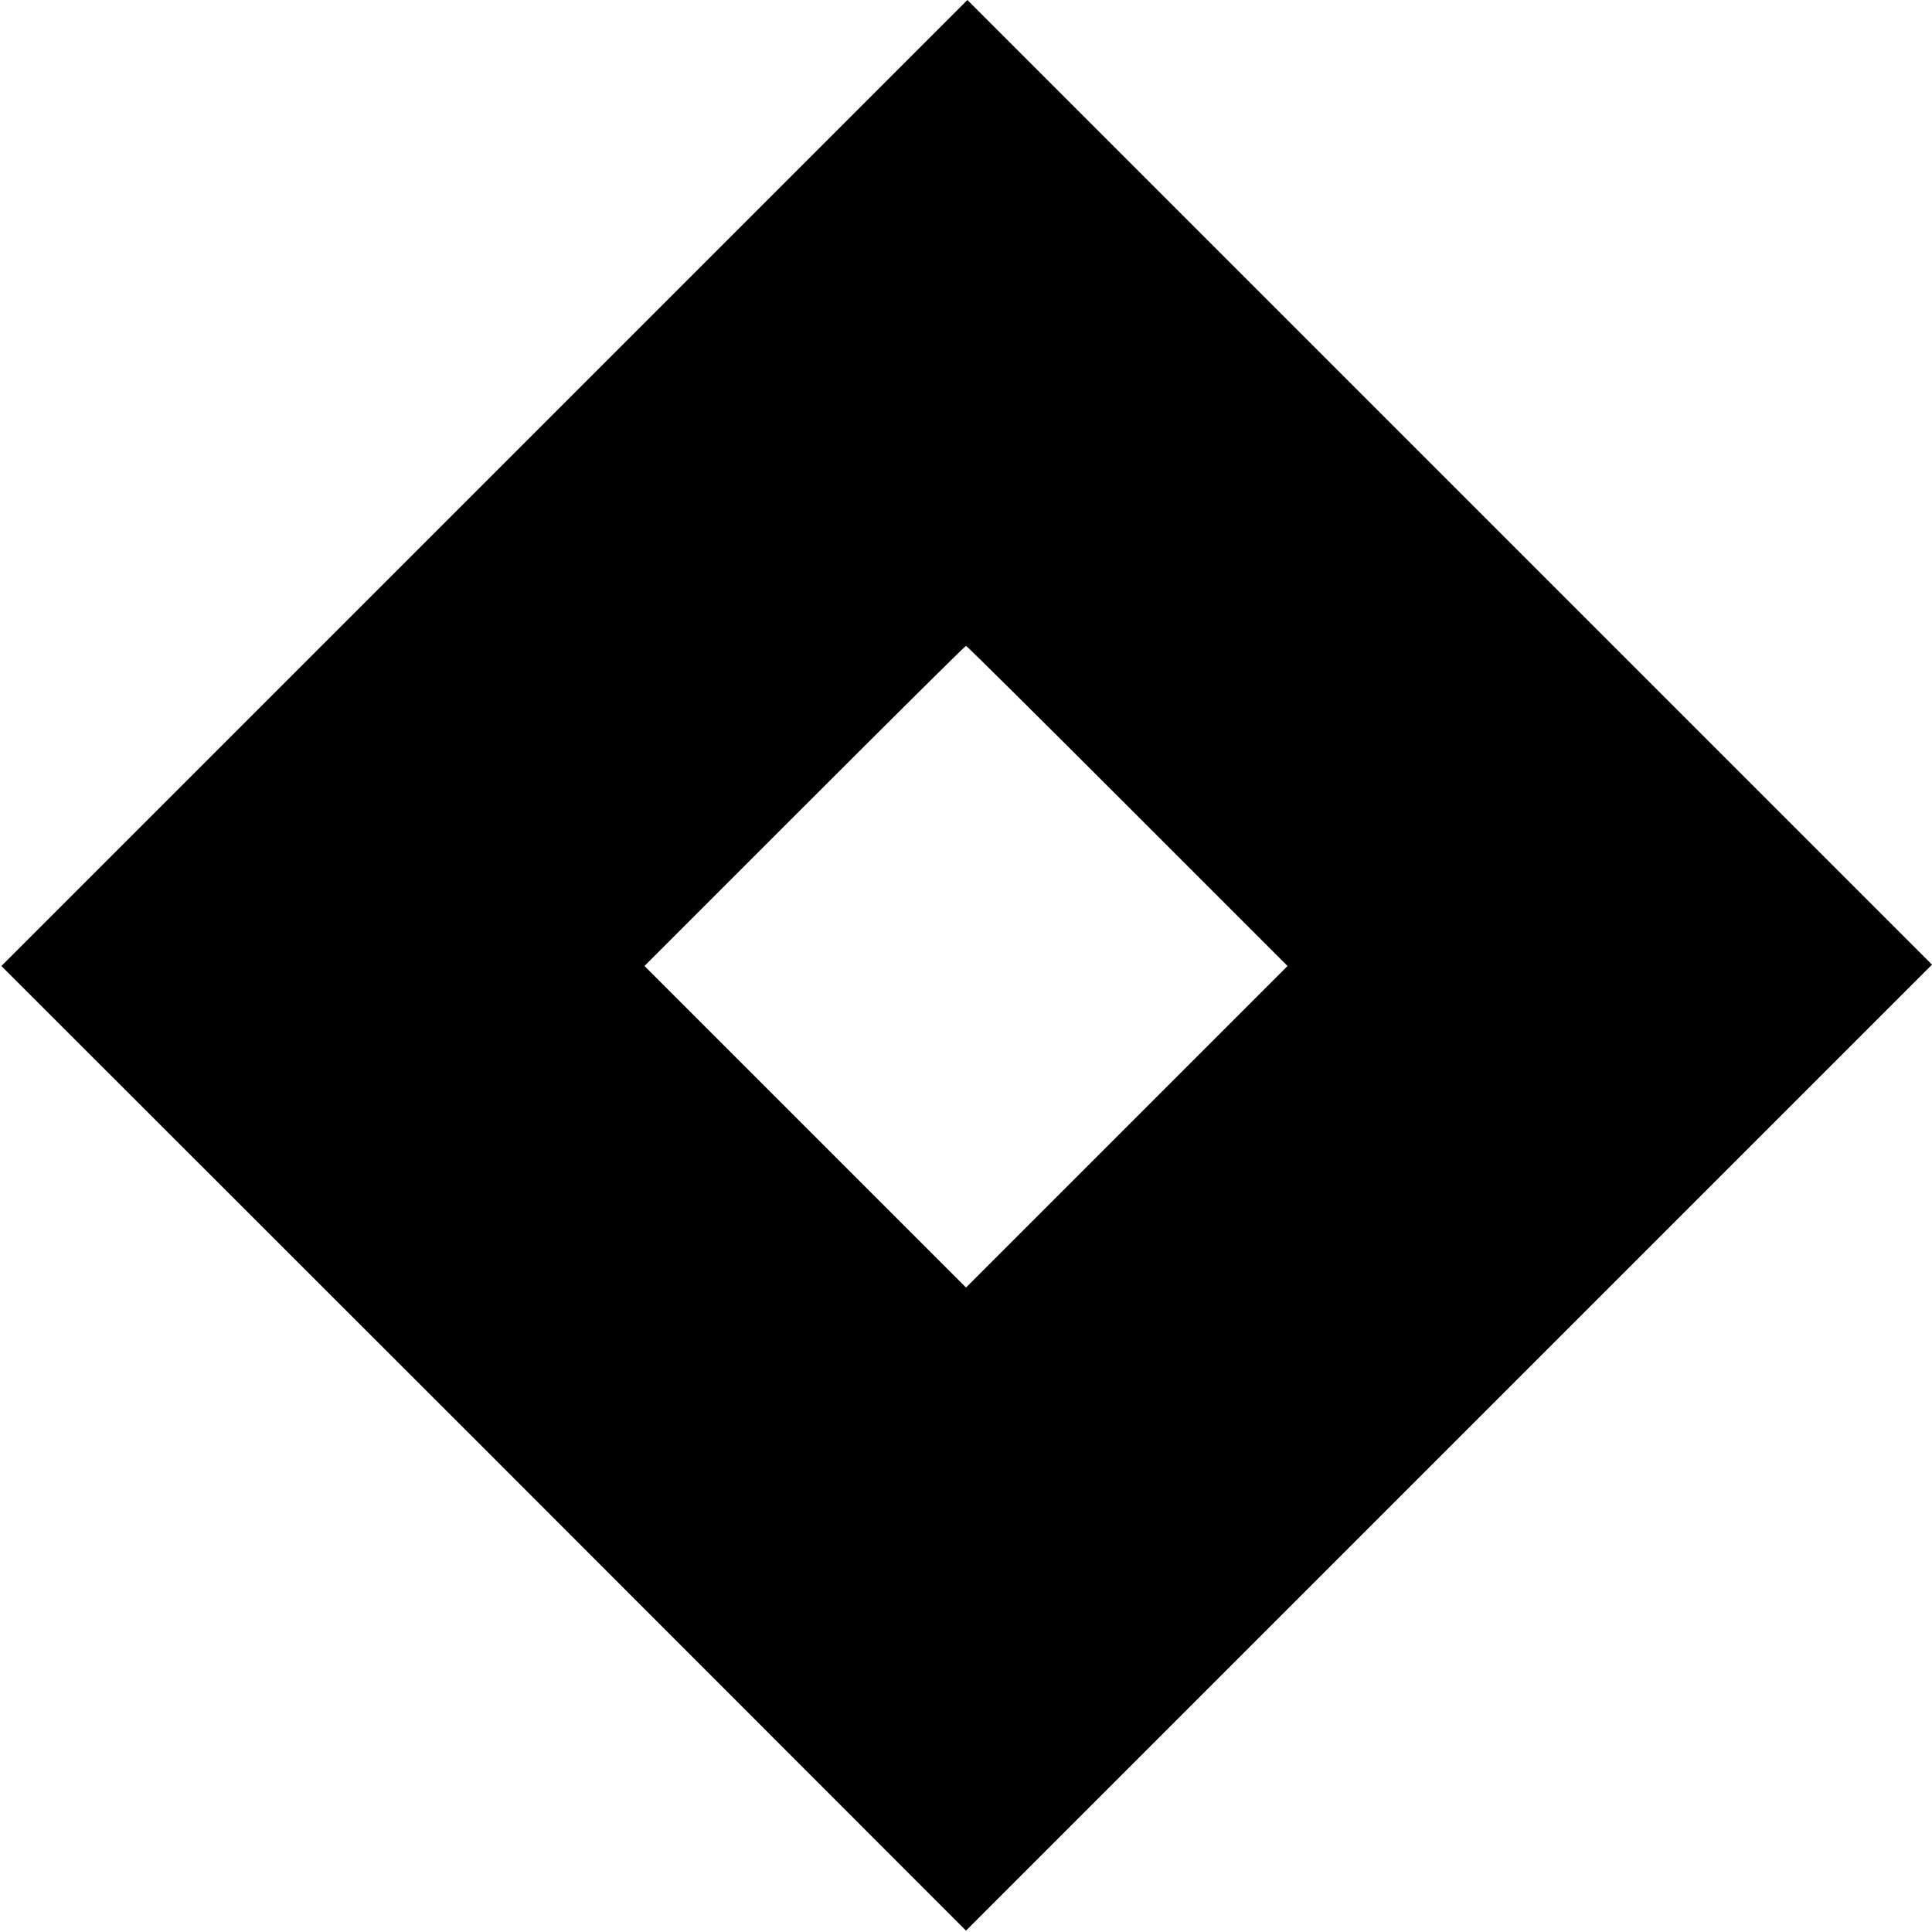 <?xml version="1.0" standalone="no"?>
<!DOCTYPE svg PUBLIC "-//W3C//DTD SVG 20010904//EN"
 "http://www.w3.org/TR/2001/REC-SVG-20010904/DTD/svg10.dtd">
<svg version="1.0" xmlns="http://www.w3.org/2000/svg"
 width="700pt" height="700pt" viewBox="0 0 700 700"
 preserveAspectRatio="xMidYMid meet">
<g transform="translate(0,700) scale(0.1,-0.1)"
fill="#000000" stroke="none">
<path d="M1755 5250 l-1750 -1750 1748 -1747 1747 -1748 1750 1750 1750 1750
-1748 1748 -1747 1747 -1750 -1750z m2330 -1170 l580 -580 -583 -583 -582
-582 -582 582 -583 583 580 580 c319 319 582 580 585 580 3 0 266 -261 585
-580z"/>
</g>
</svg>
